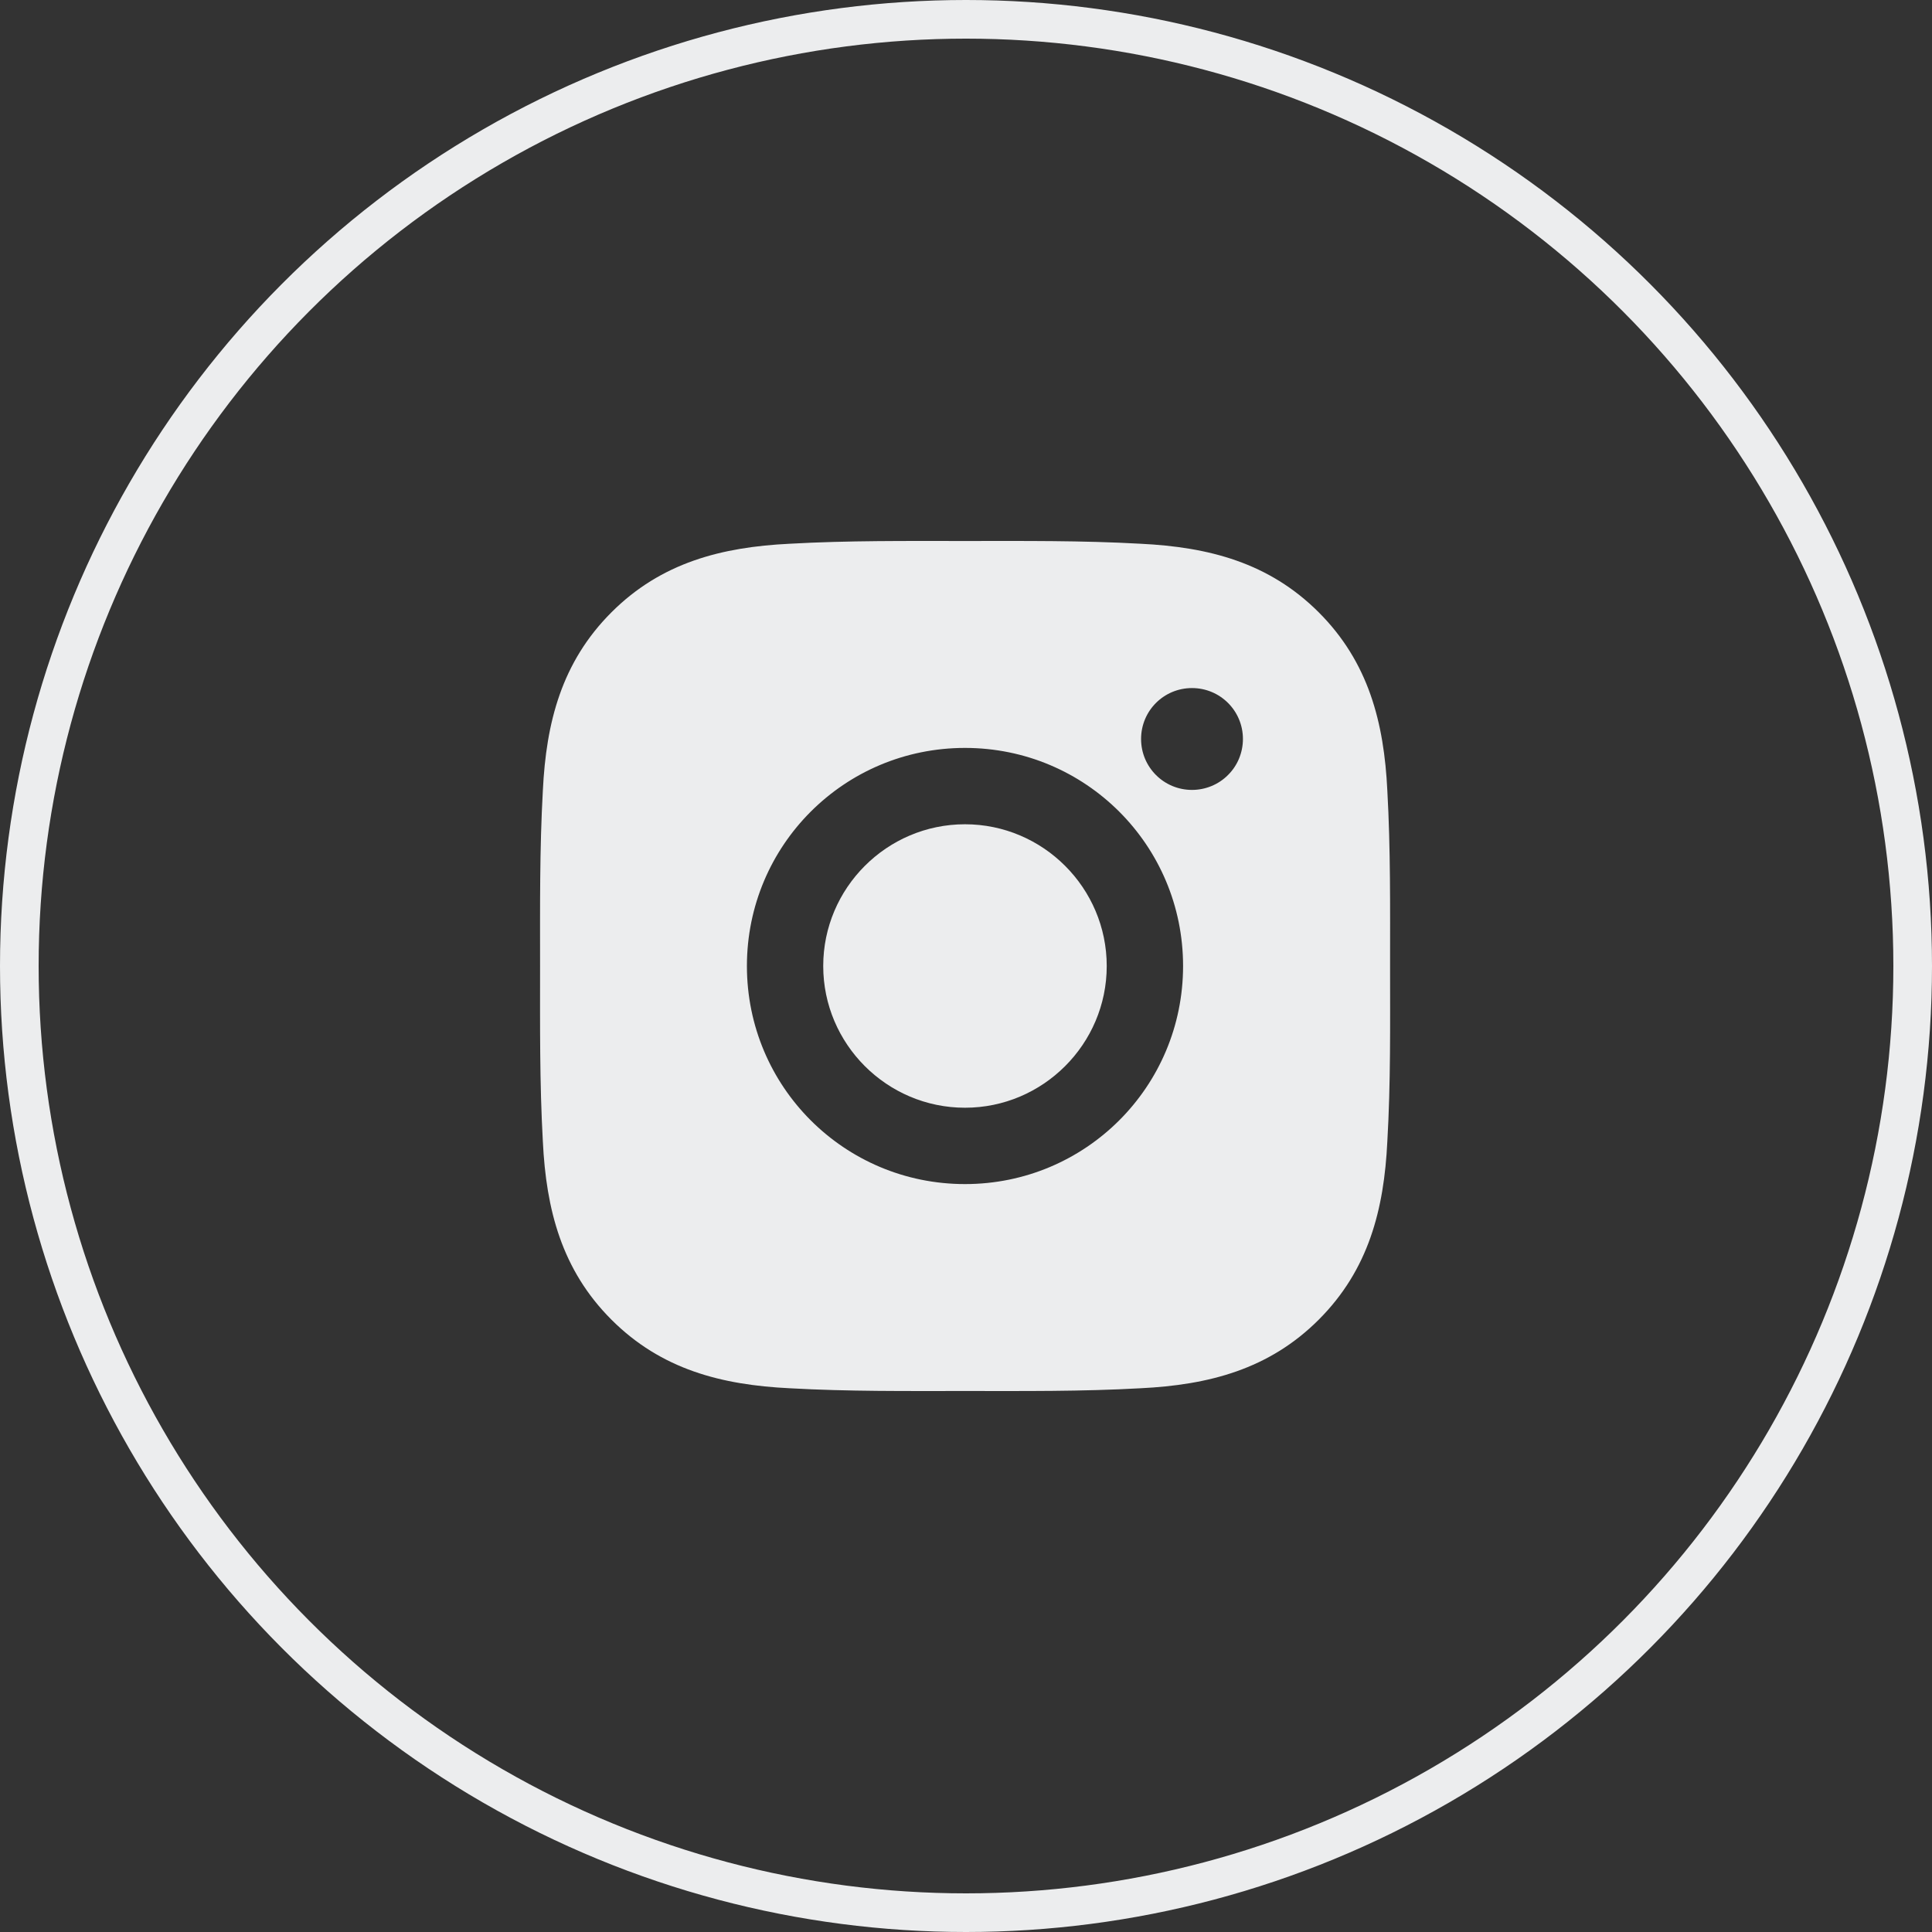 <?xml version="1.0" encoding="UTF-8"?> <svg xmlns="http://www.w3.org/2000/svg" width="50" height="50" viewBox="0 0 50 50" fill="none"><rect x="0" y="0" width="50" height="50" fill="#333333" stroke="none"/><circle cx="25" cy="25" r="24.5" stroke="#ECEDEE"></circle><path d="M24.974 21.332C22.954 21.332 21.305 22.98 21.305 25C21.305 27.02 22.954 28.668 24.974 28.668C26.993 28.668 28.642 27.02 28.642 25C28.642 22.98 26.993 21.332 24.974 21.332ZM35.975 25C35.975 23.481 35.989 21.976 35.904 20.459C35.819 18.698 35.417 17.135 34.129 15.847C32.838 14.557 31.278 14.158 29.517 14.072C27.998 13.987 26.493 14.001 24.976 14.001C23.457 14.001 21.952 13.987 20.436 14.072C18.675 14.158 17.112 14.559 15.824 15.847C14.533 17.138 14.134 18.698 14.049 20.459C13.964 21.979 13.977 23.484 13.977 25C13.977 26.516 13.964 28.024 14.049 29.541C14.134 31.302 14.536 32.865 15.824 34.153C17.114 35.443 18.675 35.842 20.436 35.928C21.955 36.013 23.46 35.999 24.976 35.999C26.495 35.999 28.001 36.013 29.517 35.928C31.278 35.842 32.841 35.441 34.129 34.153C35.419 32.862 35.819 31.302 35.904 29.541C35.992 28.024 35.975 26.519 35.975 25ZM24.974 30.644C21.85 30.644 19.33 28.123 19.33 25C19.33 21.877 21.85 19.356 24.974 19.356C28.097 19.356 30.618 21.877 30.618 25C30.618 28.123 28.097 30.644 24.974 30.644ZM30.849 20.443C30.119 20.443 29.531 19.854 29.531 19.125C29.531 18.395 30.119 17.807 30.849 17.807C31.578 17.807 32.167 18.395 32.167 19.125C32.167 19.298 32.133 19.469 32.067 19.63C32.001 19.79 31.904 19.935 31.781 20.057C31.659 20.18 31.513 20.277 31.353 20.343C31.193 20.409 31.022 20.443 30.849 20.443Z" fill="#ECEDEE"></path></svg> 
